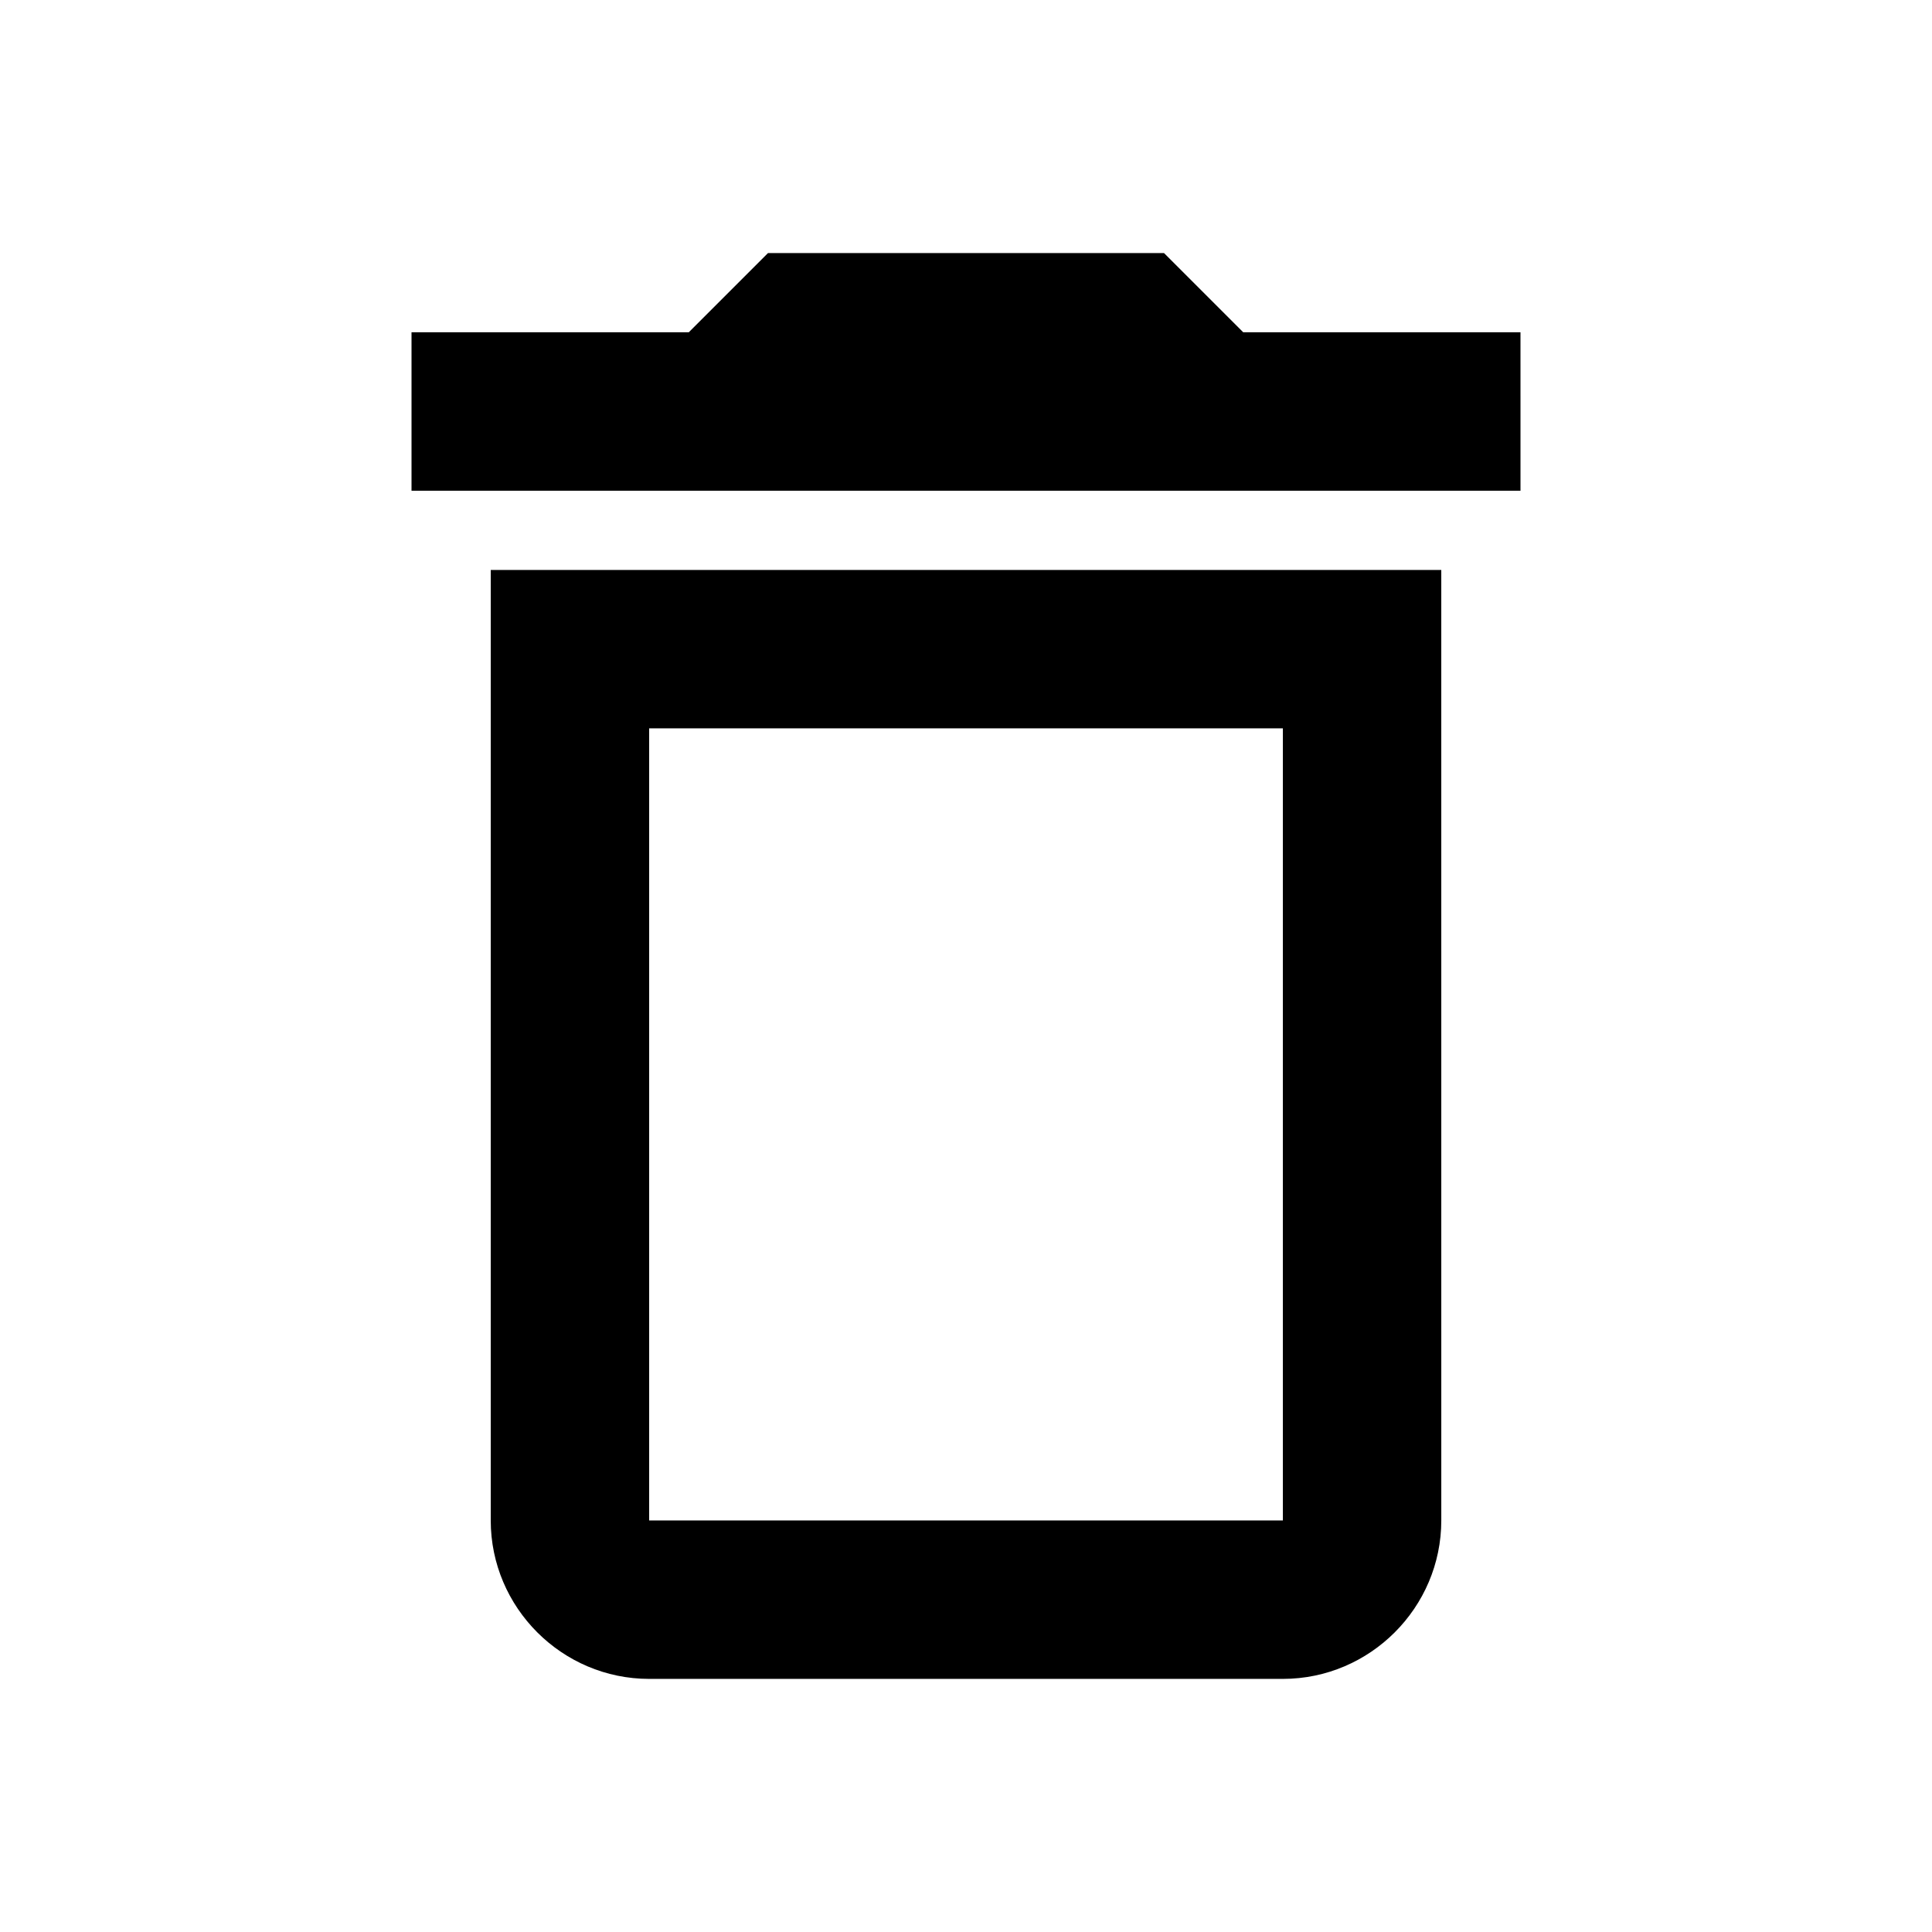 <?xml version="1.0" encoding="UTF-8"?>
<!-- Uploaded to: ICON Repo, www.svgrepo.com, Generator: ICON Repo Mixer Tools -->
<svg fill="#000000" width="800px" height="800px" version="1.1" viewBox="144 144 512 512" xmlns="http://www.w3.org/2000/svg">
 <path d="m274.05 546.94c0 23.09 18.895 41.984 41.984 41.984h167.94c23.09 0 41.984-18.895 41.984-41.984l-0.004-251.9h-251.9v251.91zm41.984-209.92h167.94v209.92l-167.94-0.004zm157.44-104.96-20.992-20.992h-104.96l-20.992 20.992h-73.473v41.984h293.89l-0.004-41.984h-73.473z"/>
</svg>